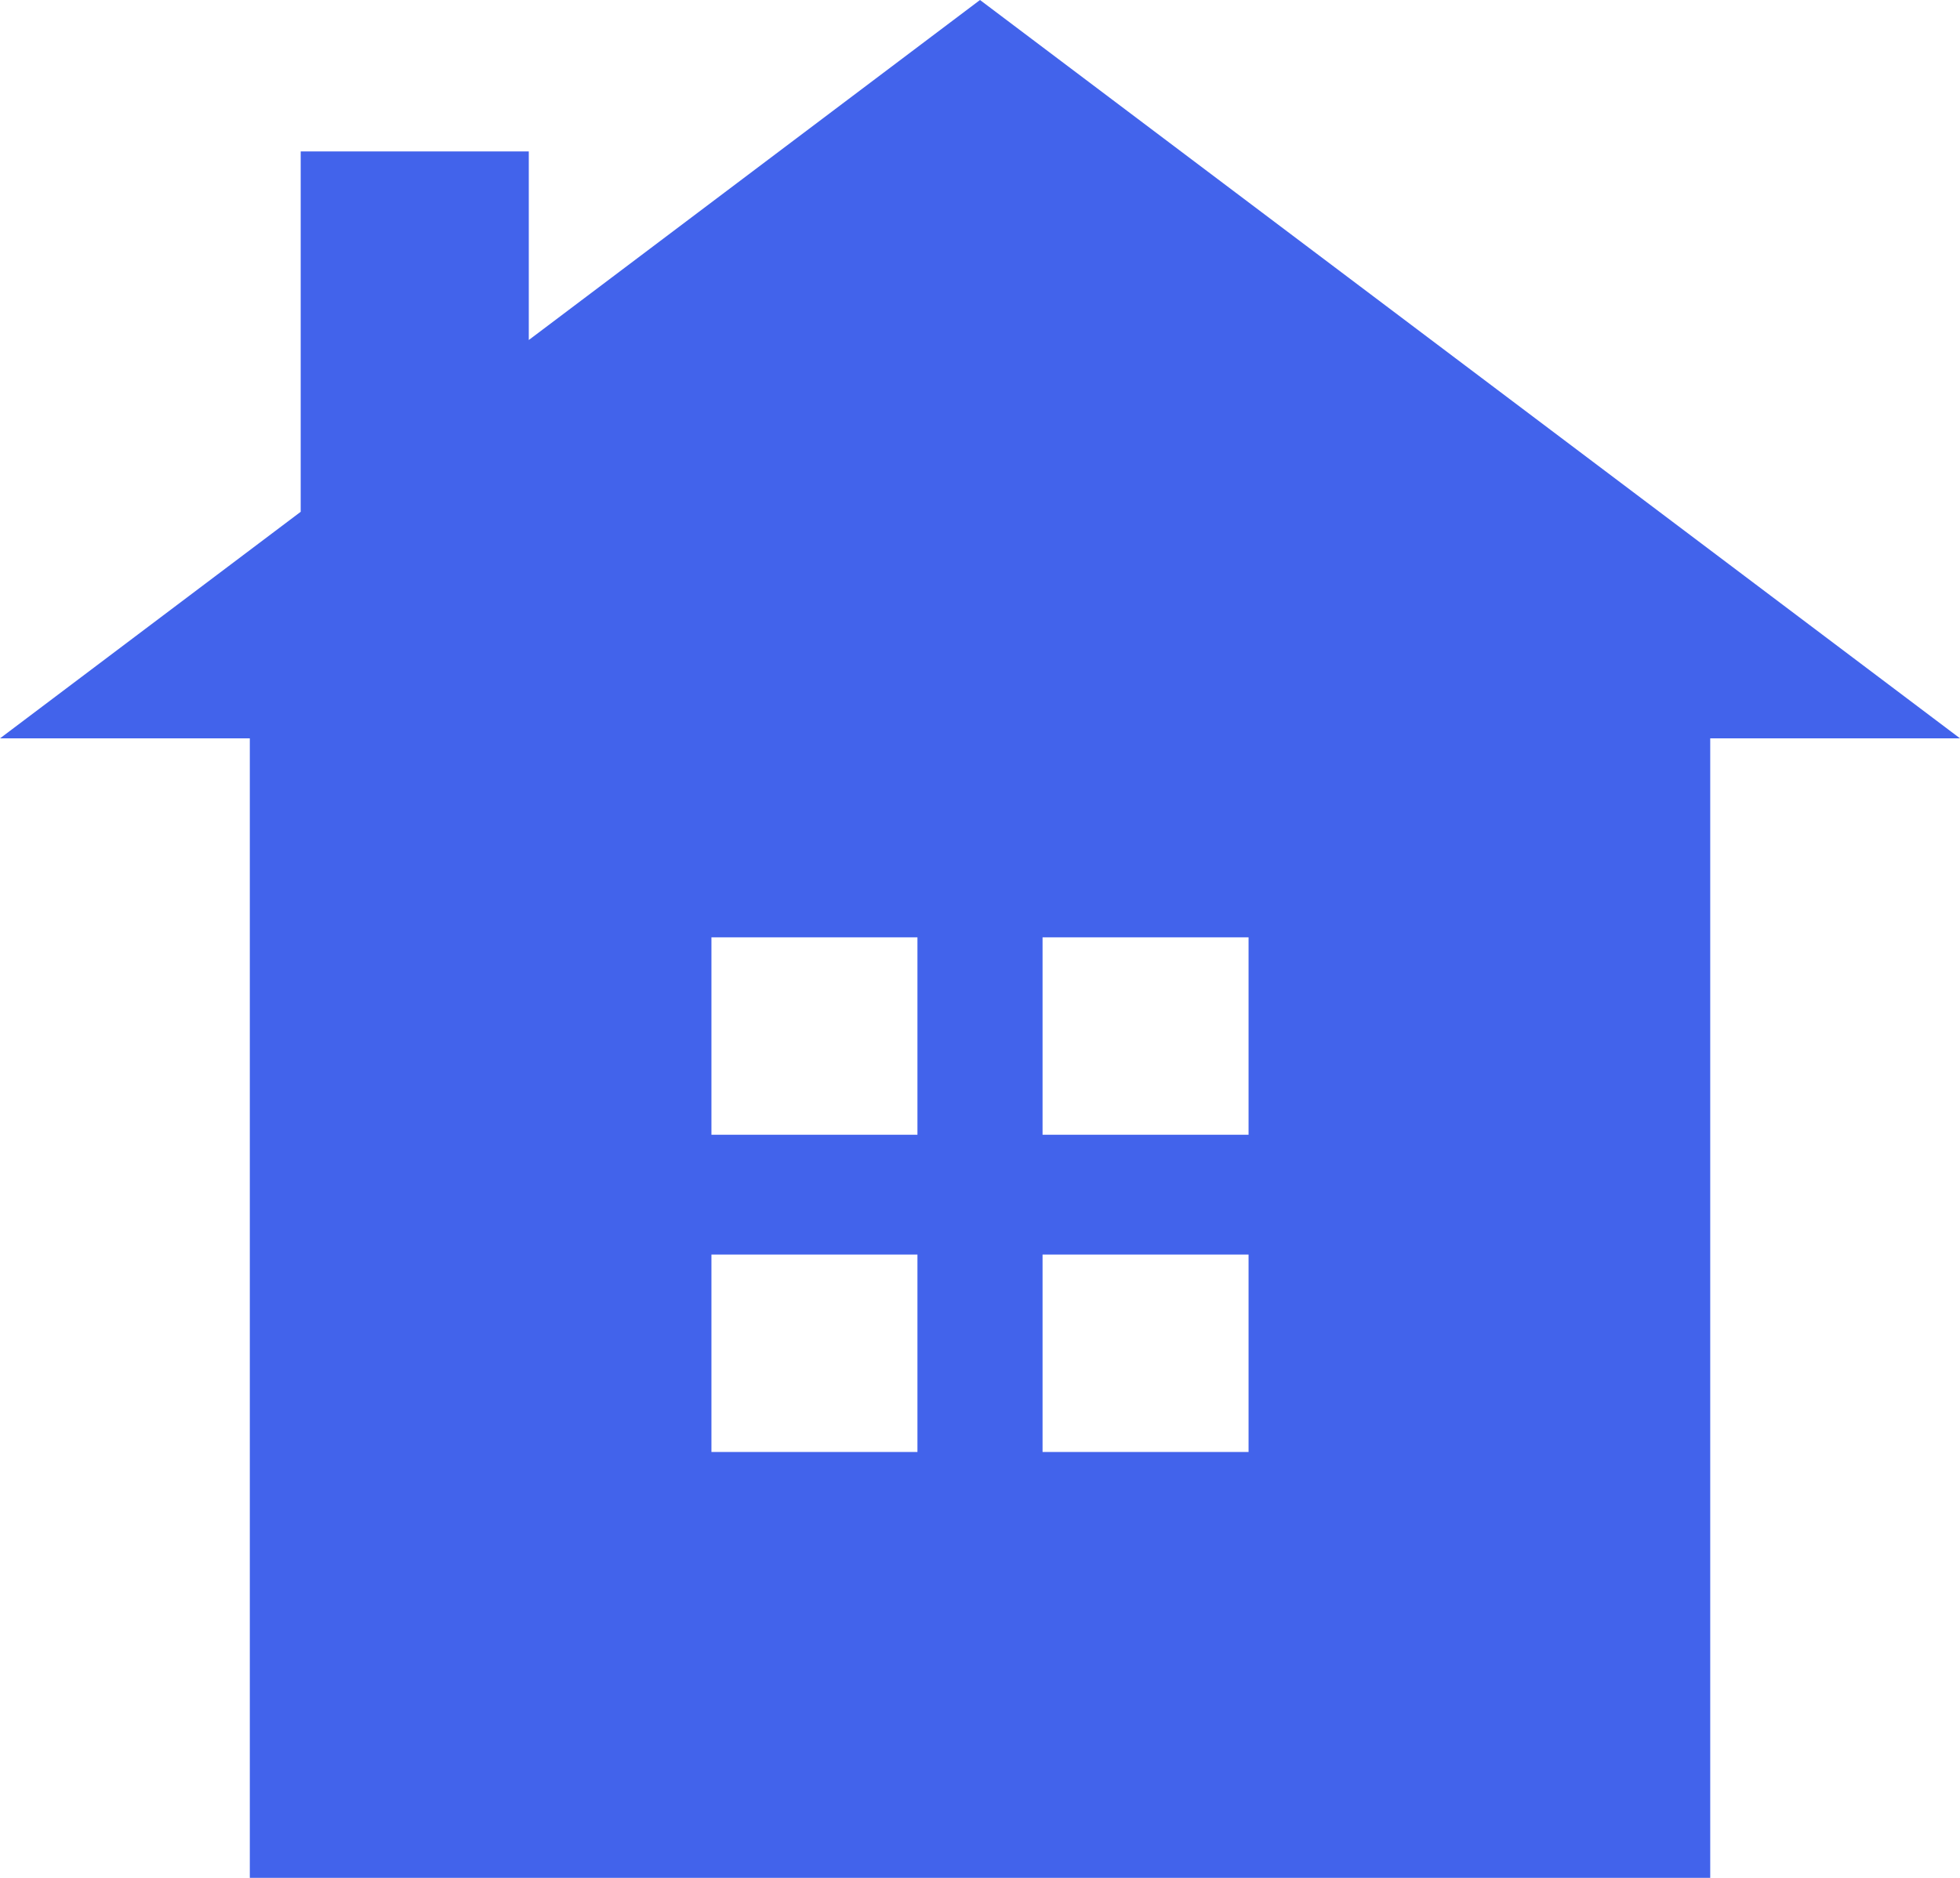 <?xml version="1.0" encoding="UTF-8"?>
<svg id="Home" width="48" height="46" version="1.1" viewBox="0 0 48 46" xmlns="http://www.w3.org/2000/svg">
 <path class="color000000 svgShape" d="m24 0-11.05 8.329v-4.62h-5.586v8.828l-7.363 5.549h6.117v27.913h35.765v-27.913h6.117zm-1.532 35.567h-5.045v-4.835h5.045zm0-7.771h-5.045v-4.835h5.045zm8.109 7.771h-5.045v-4.835h5.045zm0-7.771h-5.045v-4.835h5.045z" fill="#4263eb" stroke-width="1"/>
</svg>
